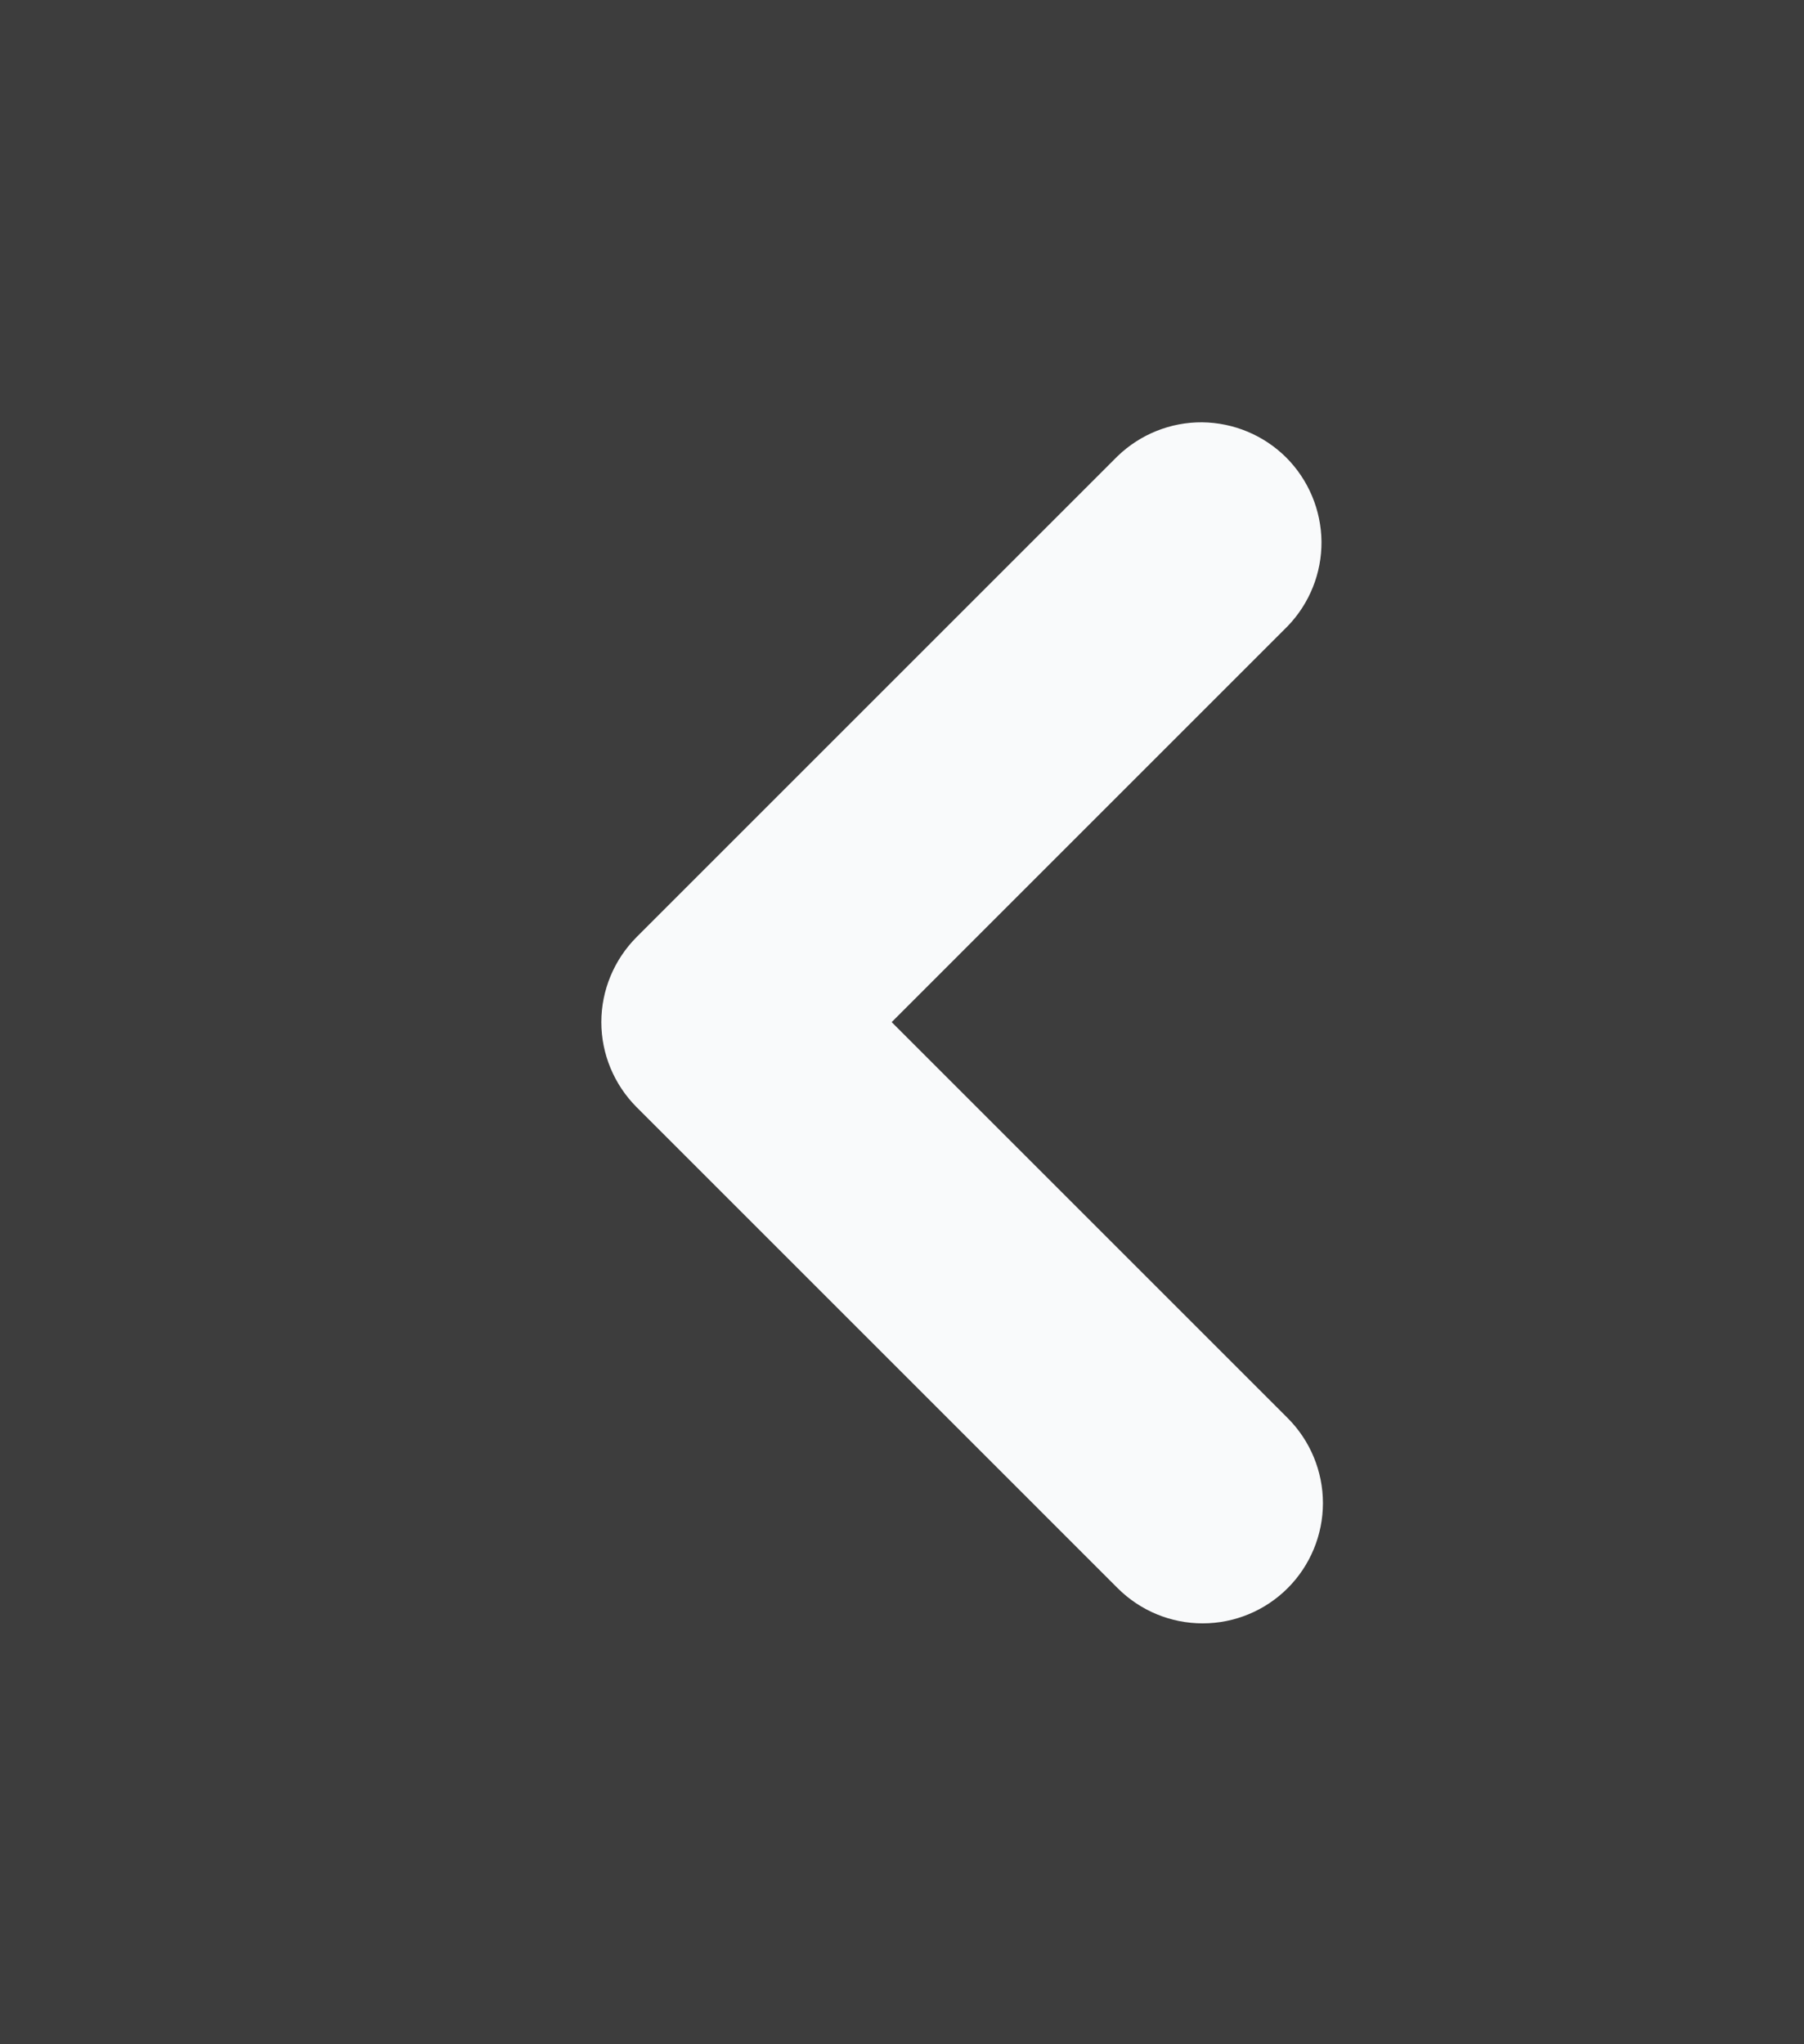 <?xml version="1.0" encoding="UTF-8"?>
<svg width="15px" height="17px" viewBox="0 0 15 17" version="1.1" xmlns="http://www.w3.org/2000/svg" xmlns:xlink="http://www.w3.org/1999/xlink">
    <rect x="0" y="0" width="15" height="17" fill="#333333" stroke="none"/>
    <title>Group</title>
    <g id="Page-1" stroke="none" stroke-width="1" fill="none" fill-rule="evenodd">
        <g id="Group">
            <rect id="Rectangle" fill-opacity="0.062" fill="#D8D8D8" x="0" y="0" width="15" height="17"></rect>
            <g id="chevron-right" transform="translate(8, 8.5) scale(-1, 1) translate(-8, -8.5) translate(5, 3)" fill="#F9FAFB">
                <path d="M0.293,10.207 C0.106,10.02 0,9.765 0,9.5 C0,9.235 0.106,8.98 0.293,8.793 L3.586,5.5 L0.293,2.207 C0.111,2.018 0.01,1.766 0.012,1.504 C0.015,1.241 0.12,0.991 0.305,0.805 C0.491,0.62 0.741,0.515 1.004,0.512 C1.266,0.51 1.518,0.611 1.707,0.793 L5.707,4.793 C5.894,4.981 6,5.235 6,5.5 C6,5.765 5.894,6.019 5.707,6.207 L1.707,10.207 C1.519,10.395 1.265,10.5 1,10.5 C0.735,10.5 0.481,10.395 0.293,10.207 Z" id="Vector"></path>
            </g>
        </g>
    </g>
</svg>